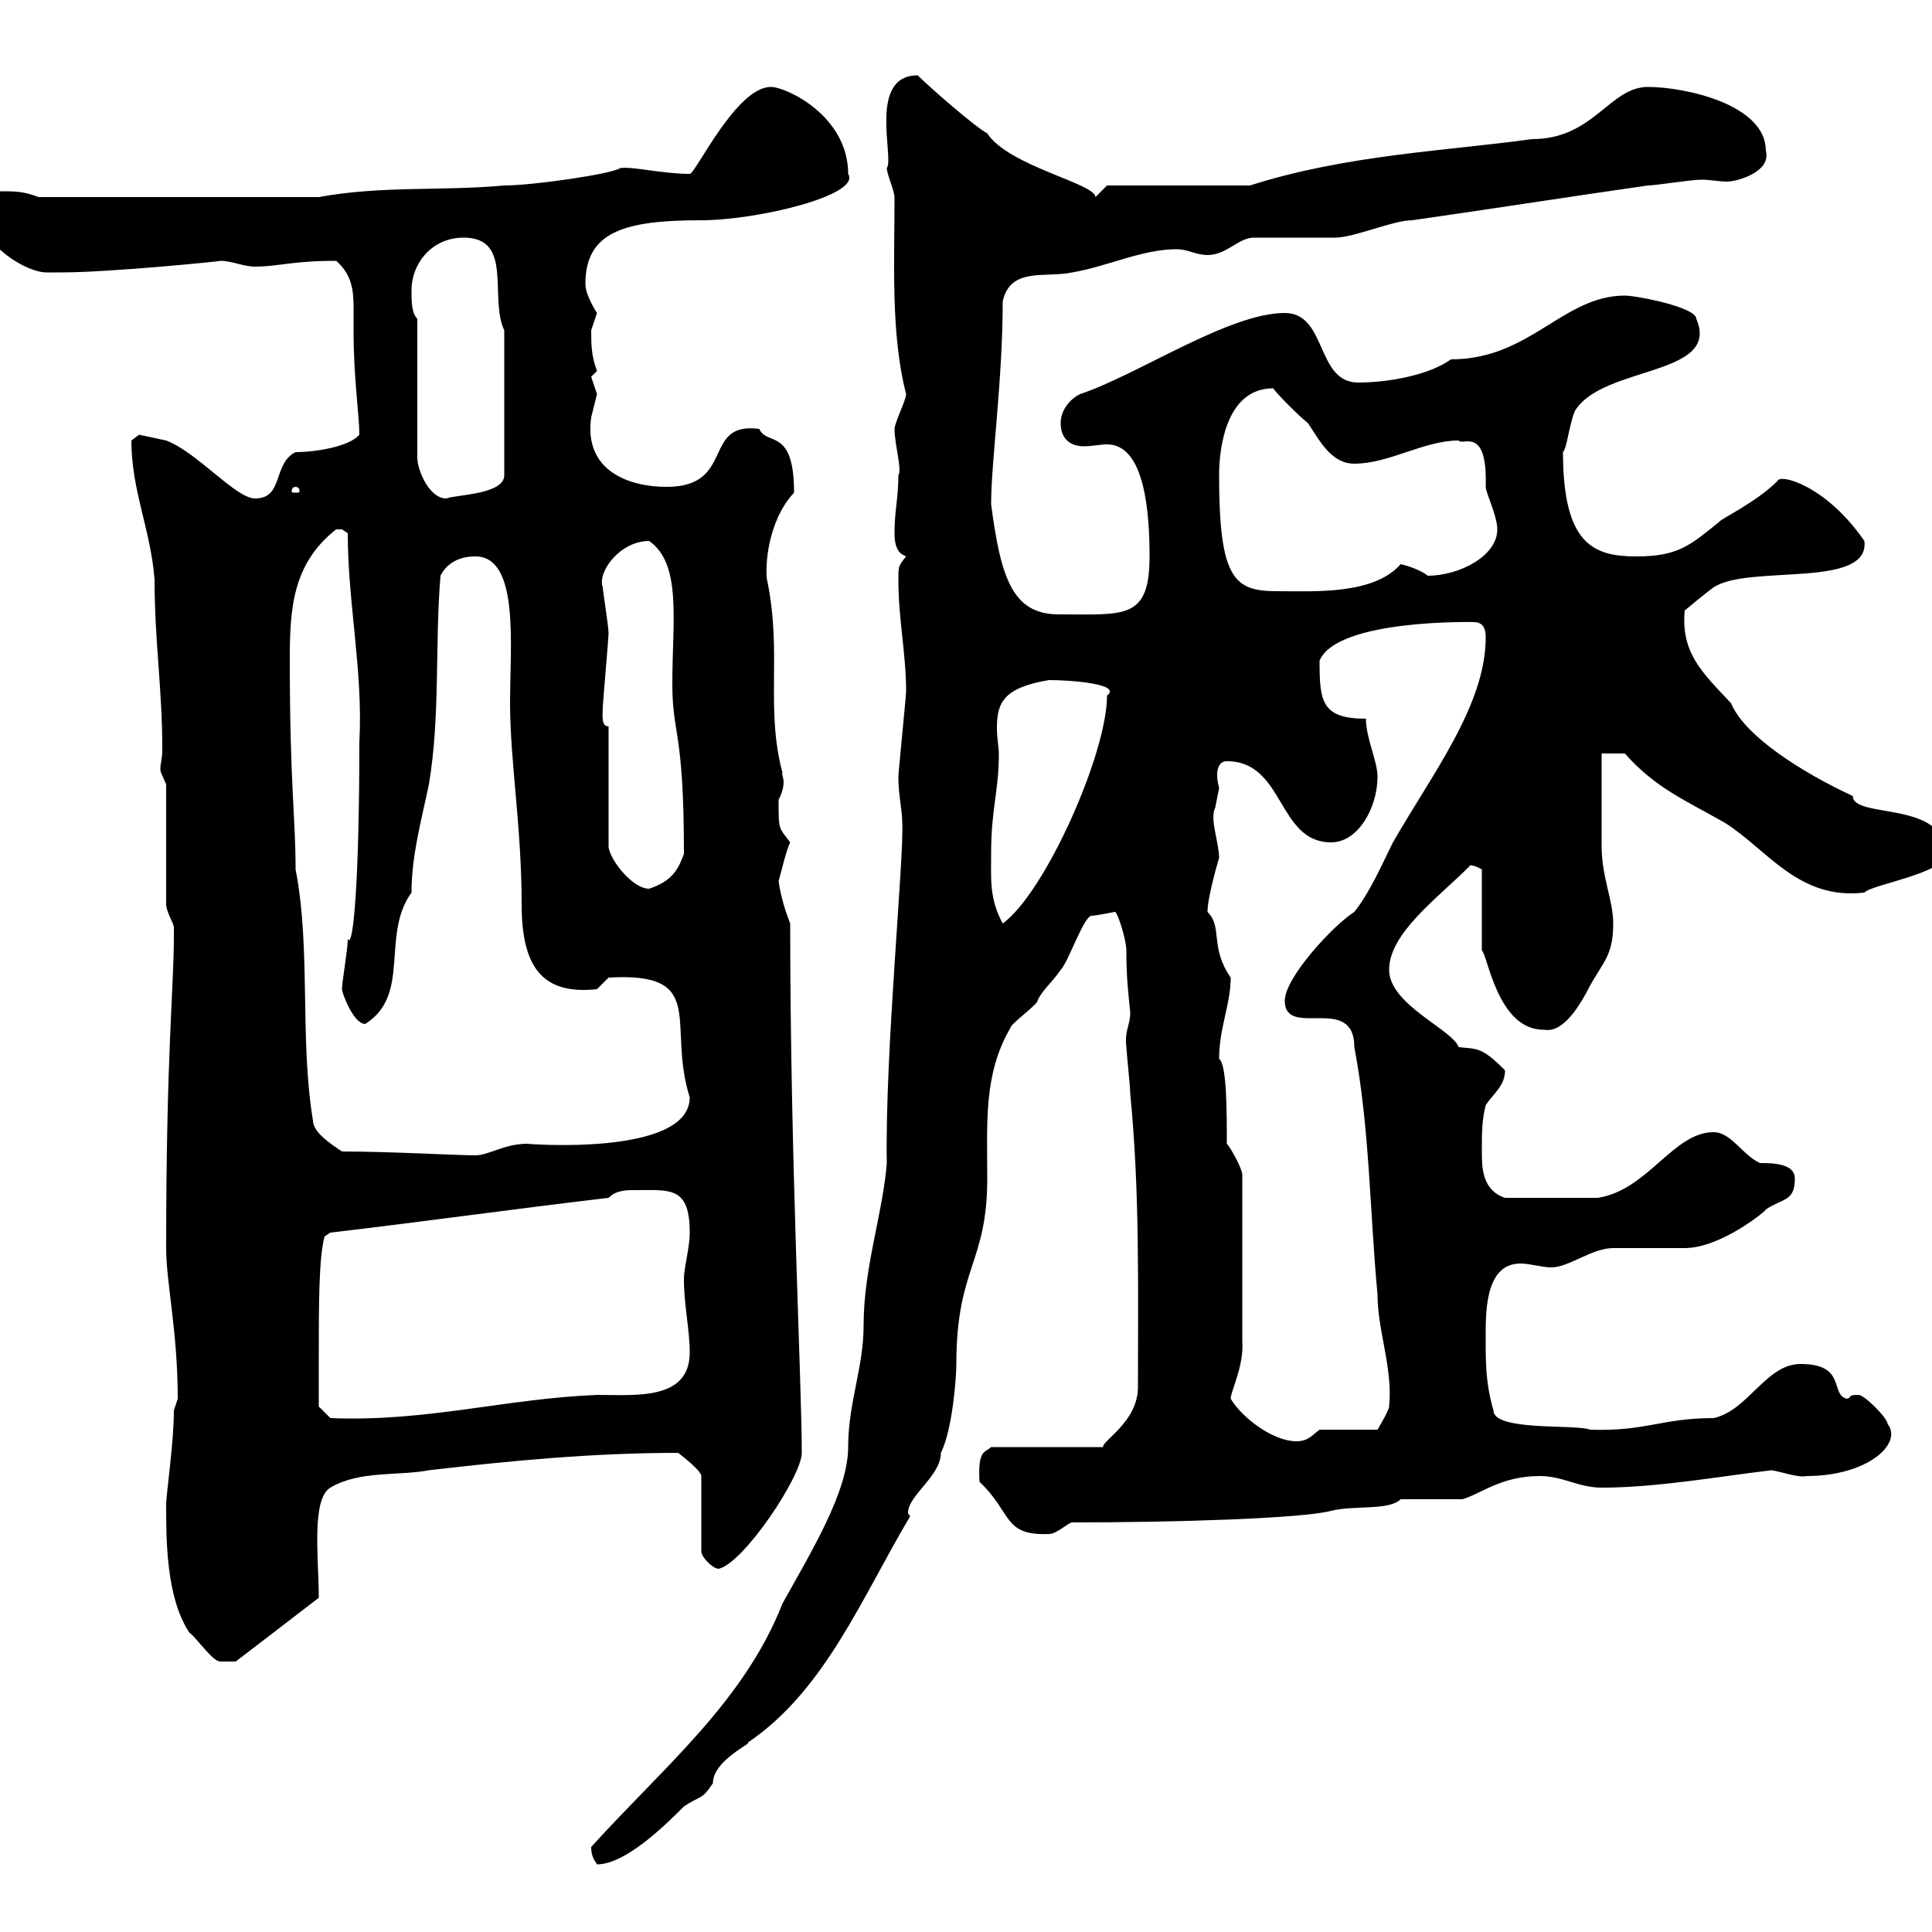 <svg xmlns="http://www.w3.org/2000/svg" xmlns:xlink="http://www.w3.org/1999/xlink" width="300" height="300"><path d="M91.80 286.80C91.80 288 92.10 288.60 92.70 289.50C97.20 289.50 103.50 283.20 106.20 280.50C108.90 278.70 108.90 279.60 110.70 276.90C110.70 273.30 117 270.60 116.10 270.60C128.10 262.50 133.80 248.10 141.30 235.50C141.30 235.20 141 235.20 141 234.90C141 232.20 146.10 229.20 146.10 225.60C147.90 222 148.50 213.90 148.50 211.80C148.50 196.80 153.30 196.20 153.30 183C153.30 174.30 152.70 166.80 156.90 159.60C156.90 159 161.10 156 161.10 155.40C161.70 153.90 163.50 152.40 164.70 150.60C165.90 149.40 168.30 142.20 169.50 142.20C170.10 142.20 173.10 141.60 173.10 141.60C173.40 141.30 174.90 145.80 174.90 147.60C174.90 151.80 175.20 154.20 175.50 157.20C175.50 159.30 174.60 159.90 174.90 162.60C174.90 163.20 175.50 168.60 175.50 169.80C177 185.10 176.70 199.80 176.70 215.40C176.70 220.80 171 223.80 171.30 224.70L153.90 224.70C153 225.60 151.80 225 152.10 230.10C157.20 234.90 155.70 238.50 162.90 238.20C164.10 238.20 165.90 236.40 166.50 236.40C182.40 236.40 202.20 235.80 206.70 234.60C210.30 233.70 215.70 234.60 217.50 232.80L227.10 232.80C230.10 231.90 233.10 229.20 239.10 229.20C242.70 229.20 245.10 231 248.70 231C257.40 231 267.30 229.20 275.10 228.30C276.90 228.60 279.30 229.50 280.50 229.20C290.10 229.20 295.50 224.10 293.10 221.10C293.10 220.20 289.50 216.60 288.60 216.60C286.80 216.60 287.70 216.90 286.80 217.20C284.10 216.60 286.80 211.80 279.60 211.80C274.20 211.80 271.50 219 266.10 220.20C258 220.20 255.60 222.30 246.90 222C244.80 221.10 231.90 222.30 231.90 219C230.70 214.80 230.70 211.80 230.70 208.20C230.70 204.30 230.40 196.20 236.10 196.20C237.60 196.20 239.40 196.80 240.90 196.80C243.60 196.80 247.20 193.80 250.50 193.80C251.70 193.80 260.70 193.80 261.60 193.80C267.30 193.80 274.50 187.80 274.20 187.80C276.90 186 278.70 186.60 278.70 183C278.70 180.60 275.10 180.60 273.30 180.60C270.60 179.40 268.80 175.80 266.10 175.80C259.80 175.80 255.90 184.80 248.10 186C245.40 186 238.20 186 233.70 186C230.10 184.80 230.10 181.20 230.10 178.80C230.10 175.80 230.10 174 230.70 171.60C231.90 169.80 233.70 168.60 233.70 166.20C230.10 162.60 229.50 162.90 226.50 162.60C225.60 159.90 215.70 156 215.70 150.60C215.70 144.90 223.20 139.50 228.30 134.40C227.70 134.40 228.60 134.10 230.10 135L230.10 147.60C231 148.20 232.50 159.90 239.70 159.90C240.30 159.90 242.70 160.80 246.30 154.20C248.70 149.40 250.50 148.80 250.50 143.40C250.50 139.80 248.70 136.20 248.70 131.40C248.70 129.60 248.70 118.80 248.70 117L252.30 117C257.10 122.40 261.60 124.20 267.90 127.80C274.50 132 279.30 139.80 289.50 138.60C290.40 137.40 302.10 135.60 302.10 132.60C302.10 124.20 287.70 127.20 287.70 123.60C279.90 120 270.90 114.30 268.80 109.20C264.30 104.40 261 101.40 261.60 94.80C261.60 94.80 265.20 91.80 266.10 91.20C271.50 87.60 290.40 91.50 289.50 84C283.50 75.30 276.30 73.50 276 74.70C272.70 78 267 80.70 267 81C262.50 84.60 260.70 86.40 254.10 86.40C247.50 86.40 242.70 84.60 242.70 70.20C243.30 69.60 243.60 66.30 244.50 63.90C248.70 56.70 267.30 58.50 263.40 49.50C263.40 47.70 254.10 45.90 252.30 45.90C242.70 45.90 237.60 55.80 225.30 55.80C222 58.20 215.70 59.40 210.90 59.40C204.30 59.40 206.10 48.60 199.50 48.60C190.80 48.60 176.70 58.20 167.70 61.20C165.90 62.10 164.70 63.90 164.70 65.70C164.70 68.40 166.50 69.30 168.30 69.30C169.50 69.30 171 69 171.90 69C177.90 69 178.50 80.10 178.50 86.40C178.50 96.30 174.60 95.40 164.40 95.40C157.20 95.40 155.40 89.70 153.90 78.30C153.90 71.70 155.70 59.10 155.70 46.80C156.90 41.40 162.30 43.20 166.50 42.30C171.90 41.40 177.30 38.70 182.70 38.70C184.50 38.70 185.70 39.60 187.50 39.60C190.50 39.60 192.30 36.90 194.70 36.90C195.90 36.90 206.70 36.90 207.30 36.90C210.30 36.90 216.30 34.20 219.30 34.20C231.90 32.40 243.30 30.60 255.90 28.80C257.10 28.80 262.50 27.90 264.30 27.90C265.50 27.90 267 28.20 268.20 28.20C269.70 28.20 275.10 26.70 274.20 23.40C274.20 16.20 261.60 13.50 255.90 13.50C249.90 13.50 247.50 21.60 237.90 21.60C225 23.40 209.10 24 194.10 28.80L171.90 28.80L170.10 30.60C170.10 28.50 156.60 25.80 153.30 20.70C151.50 19.80 144.30 13.50 142.50 11.70C134.70 11.70 138.90 24.60 137.70 26.10C137.70 27 138.90 29.70 138.90 30.60C138.90 40.80 138.30 51.90 140.70 61.20C140.70 62.10 138.90 65.70 138.90 66.60C138.90 69 140.10 72.90 139.50 73.80C139.50 77.40 138.90 79.20 138.90 82.80C138.90 85.80 140.10 86.10 140.70 86.40C139.50 87.90 139.50 87.90 139.50 90C139.50 96.30 140.70 101.40 140.70 107.40C140.70 108 139.50 120 139.50 120.60C139.50 123.60 140.10 125.70 140.10 127.80C140.40 133.20 137.40 163.50 137.70 180.60C137.10 188.40 134.10 196.80 134.10 205.80C134.10 212.40 131.70 217.80 131.70 224.70C131.70 231.60 126 240.90 121.50 249C115.50 264.30 102.90 274.50 91.80 286.80ZM25.80 233.70C25.80 239.10 25.80 248.10 29.40 253.50C30.60 254.40 33 258 34.20 258L36.60 258C36.60 258 46.80 250.20 49.50 248.10C49.50 242.10 48.30 232.80 51.30 231C55.80 228.30 62.10 229.20 66.60 228.30C79.50 226.80 92.10 225.60 105.30 225.60C105.30 225.60 108.90 228.30 108.90 229.20L108.90 240.90C108.90 241.80 110.70 243.60 111.60 243.60C115.50 242.70 124.50 229.20 124.50 225.60C124.50 214.80 122.70 179.70 122.70 143.40C122.10 141.90 121.20 139.20 120.90 136.80C121.50 134.70 122.10 132 122.70 130.80C120.90 128.40 120.90 129 120.90 124.20C122.40 121.20 121.20 120.30 121.50 120C118.80 109.80 121.50 101.40 119.10 90C118.80 88.20 119.10 81 123.30 76.50C123.30 66.30 119.10 69.30 117.90 66.60C108.90 65.40 114.30 75.60 103.50 75.60C97.80 75.60 90.60 73.20 91.80 64.80C91.80 64.80 92.70 61.20 92.70 61.20C92.70 61.20 91.80 58.50 91.80 58.50C91.80 58.50 92.70 57.60 92.70 57.60C91.80 55.20 91.80 53.40 91.80 51.30C91.80 51.30 92.70 48.60 92.70 48.60C92.70 48.60 90.90 45.90 90.90 44.10C90.90 36 96.90 34.20 108.90 34.20C117.60 34.20 133.80 30.30 131.70 27C131.70 18 122.10 13.50 119.70 13.50C114.30 13.50 108 27 107.10 27C102.90 27 98.10 25.80 96.30 26.10C95.10 27 82.80 28.80 78.30 28.80C68.40 29.70 59.40 28.80 49.50 30.60L6 30.60C3.60 29.70 2.40 29.70 0 29.70C-1.80 29.70-3 31.50-3 33.30C-3 37.80 3.90 42.30 7.20 42.30C7.20 42.30 9.60 42.30 9.60 42.30C17.10 42.30 35.10 40.50 34.20 40.50C36 40.50 37.80 41.40 39.60 41.40C43.20 41.40 45.30 40.50 52.20 40.50C54.60 42.60 54.90 45 54.90 47.70C54.90 48.60 54.90 50.10 54.90 51.30C54.90 58.80 55.80 64.50 55.80 67.50C54.30 69.30 49.20 70.20 45.90 70.20C42.30 72 44.10 77.40 39.60 77.40C36.60 77.40 30.60 70.20 25.80 68.40L21.60 67.50L20.40 68.40C20.40 76.20 23.40 82.20 24 90C24 99.60 25.20 106.80 25.20 116.40C25.20 117.90 24.90 118.50 24.90 119.40C24.90 120 25.20 120.30 25.80 121.80L25.80 140.40C25.80 141.60 27 143.40 27 144C27 145.20 27 145.20 27 145.20C27 153.60 25.80 163.50 25.80 193.80C25.80 199.20 27.60 206.70 27.60 217.20C27.60 217.20 27 219 27 219C27 224.10 25.80 231.90 25.80 233.70ZM191.10 217.20C191.10 216 193.20 212.10 192.90 208.20L192.90 182.40C192.90 181.50 191.10 178.20 190.50 177.60C190.50 172.50 190.50 165.30 189.30 164.40C189.30 159.60 191.10 156 191.10 151.80C187.80 147 189.90 144 187.50 141.60C187.50 139.20 189.30 133.20 189.30 133.20C189.30 130.80 187.80 127.20 188.70 125.40C188.70 125.40 189.30 122.40 189.30 122.40C189.30 122.10 189 121.50 189 120.30C189 119.40 189.30 118.20 190.50 118.20C199.50 118.20 198.30 130.80 206.70 130.80C210.90 130.80 213.90 125.40 213.90 120.60C213.90 118.20 212.10 114.60 212.10 111.60C205.20 111.60 204.90 108.90 204.90 102.60C207.60 96 229.50 96.60 228.90 96.60C230.70 96.60 230.70 98.40 230.70 99C230.70 109.50 222.30 120.30 216.30 130.80C214.50 134.40 212.70 138.60 210.30 141.60C207 143.70 199.50 151.80 199.50 155.40C199.50 161.40 210.30 154.20 210.30 162.60C212.70 175.20 212.70 188.40 213.90 201C213.90 206.70 216.30 212.40 215.70 218.40C215.70 219 213.90 222 213.90 222L204.90 222C203.70 222.90 203.10 223.80 201.30 223.80C197.70 223.80 192.90 220.20 191.10 217.20ZM49.50 211.20C49.50 202.50 49.50 195.30 50.40 192L51.30 191.40C66.60 189.60 79.20 187.80 94.50 186C95.70 184.80 97.20 184.80 98.70 184.80C104.10 184.80 107.10 184.20 107.10 191.40C107.10 193.80 106.20 196.80 106.20 198.60C106.20 202.80 107.10 206.40 107.10 210C107.10 217.50 98.70 216.60 92.70 216.60C78.30 217.20 66.30 220.80 51.30 220.20L49.50 218.40C49.50 218.40 49.50 213.60 49.50 211.20ZM53.10 178.80C51.30 177.60 48.60 175.80 48.60 174C46.50 161.40 48.30 147.30 45.90 135C45.90 126.90 45 121.80 45 102.60C45 94.80 45.30 87.60 52.20 82.20C52.20 82.20 52.20 82.20 53.10 82.20C53.10 82.20 54 82.80 54 82.80C54 93.60 56.40 104.40 55.80 115.20C55.80 135.90 54.90 147.60 54 145.80C54 147.60 53.10 152.40 53.10 153.60C53.10 154.20 54.90 159 56.70 159C63.90 154.50 59.10 145.20 63.90 138.60C63.90 132.90 65.40 127.50 66.60 121.80C68.40 111 67.50 100.20 68.40 89.40C69.30 87.60 71.10 86.40 73.80 86.40C80.70 86.40 79.20 100.20 79.20 109.20C79.20 118.20 81 128.40 81 140.40C81 150.30 84.30 154.50 92.70 153.60L94.50 151.80C110.10 150.90 103.50 159 107.10 170.40C107.10 179.70 81.30 177.60 81.90 177.60C78.30 177.60 75.90 179.40 73.80 179.40C71.10 179.40 60.30 178.80 53.10 178.80ZM153.90 132.60C153.90 125.40 155.10 123 155.10 117C155.10 116.10 154.80 114.60 154.80 113.10C154.80 109.20 155.70 106.80 162.90 105.60C166.20 105.60 174.30 106.20 171.90 108C171.90 117 162.30 138.60 155.70 143.40C153.60 139.50 153.90 136.50 153.90 132.60ZM94.50 112.80C93.30 112.80 93.60 111 93.60 109.80C93.60 109.20 94.50 99 94.50 98.40C94.50 97.20 93.60 91.80 93.60 91.20C92.70 88.80 96.30 84 100.80 84C105.90 87.60 104.40 96.30 104.40 106.20C104.40 114.30 106.20 113.10 106.20 132.60C105.30 135 104.40 136.80 100.80 138C98.10 138 94.50 133.20 94.50 131.40ZM189.30 73.80C189.30 69.30 190.50 60.30 197.70 60.30C198.30 61.20 201.90 64.80 203.10 65.70C204.90 68.40 206.70 72 210.30 72C215.70 72 221.10 68.40 226.50 68.40C227.10 69.30 231 66 230.70 75.60C230.70 76.50 232.50 80.10 232.50 82.20C232.50 86.40 226.50 89.40 221.70 89.40C220.20 88.20 217.50 87.60 217.50 87.60C213.30 92.40 204 91.80 198.30 91.80C191.70 91.80 189.30 90 189.30 73.80ZM64.80 49.50C63.90 48.60 63.90 46.80 63.90 45C63.90 41.10 66.90 36.90 72 36.90C79.80 36.90 75.90 46.20 78.30 51.30L78.30 73.80C78.30 76.80 70.80 76.80 69.30 77.40C66.60 77.40 64.80 72.90 64.80 71.10ZM45.90 75.60C46.50 75.60 46.50 76.20 46.50 76.20C46.50 76.50 46.50 76.50 45.90 76.50C45.30 76.50 45.30 76.50 45.30 76.20C45.30 76.20 45.30 75.60 45.90 75.60Z"/></svg>